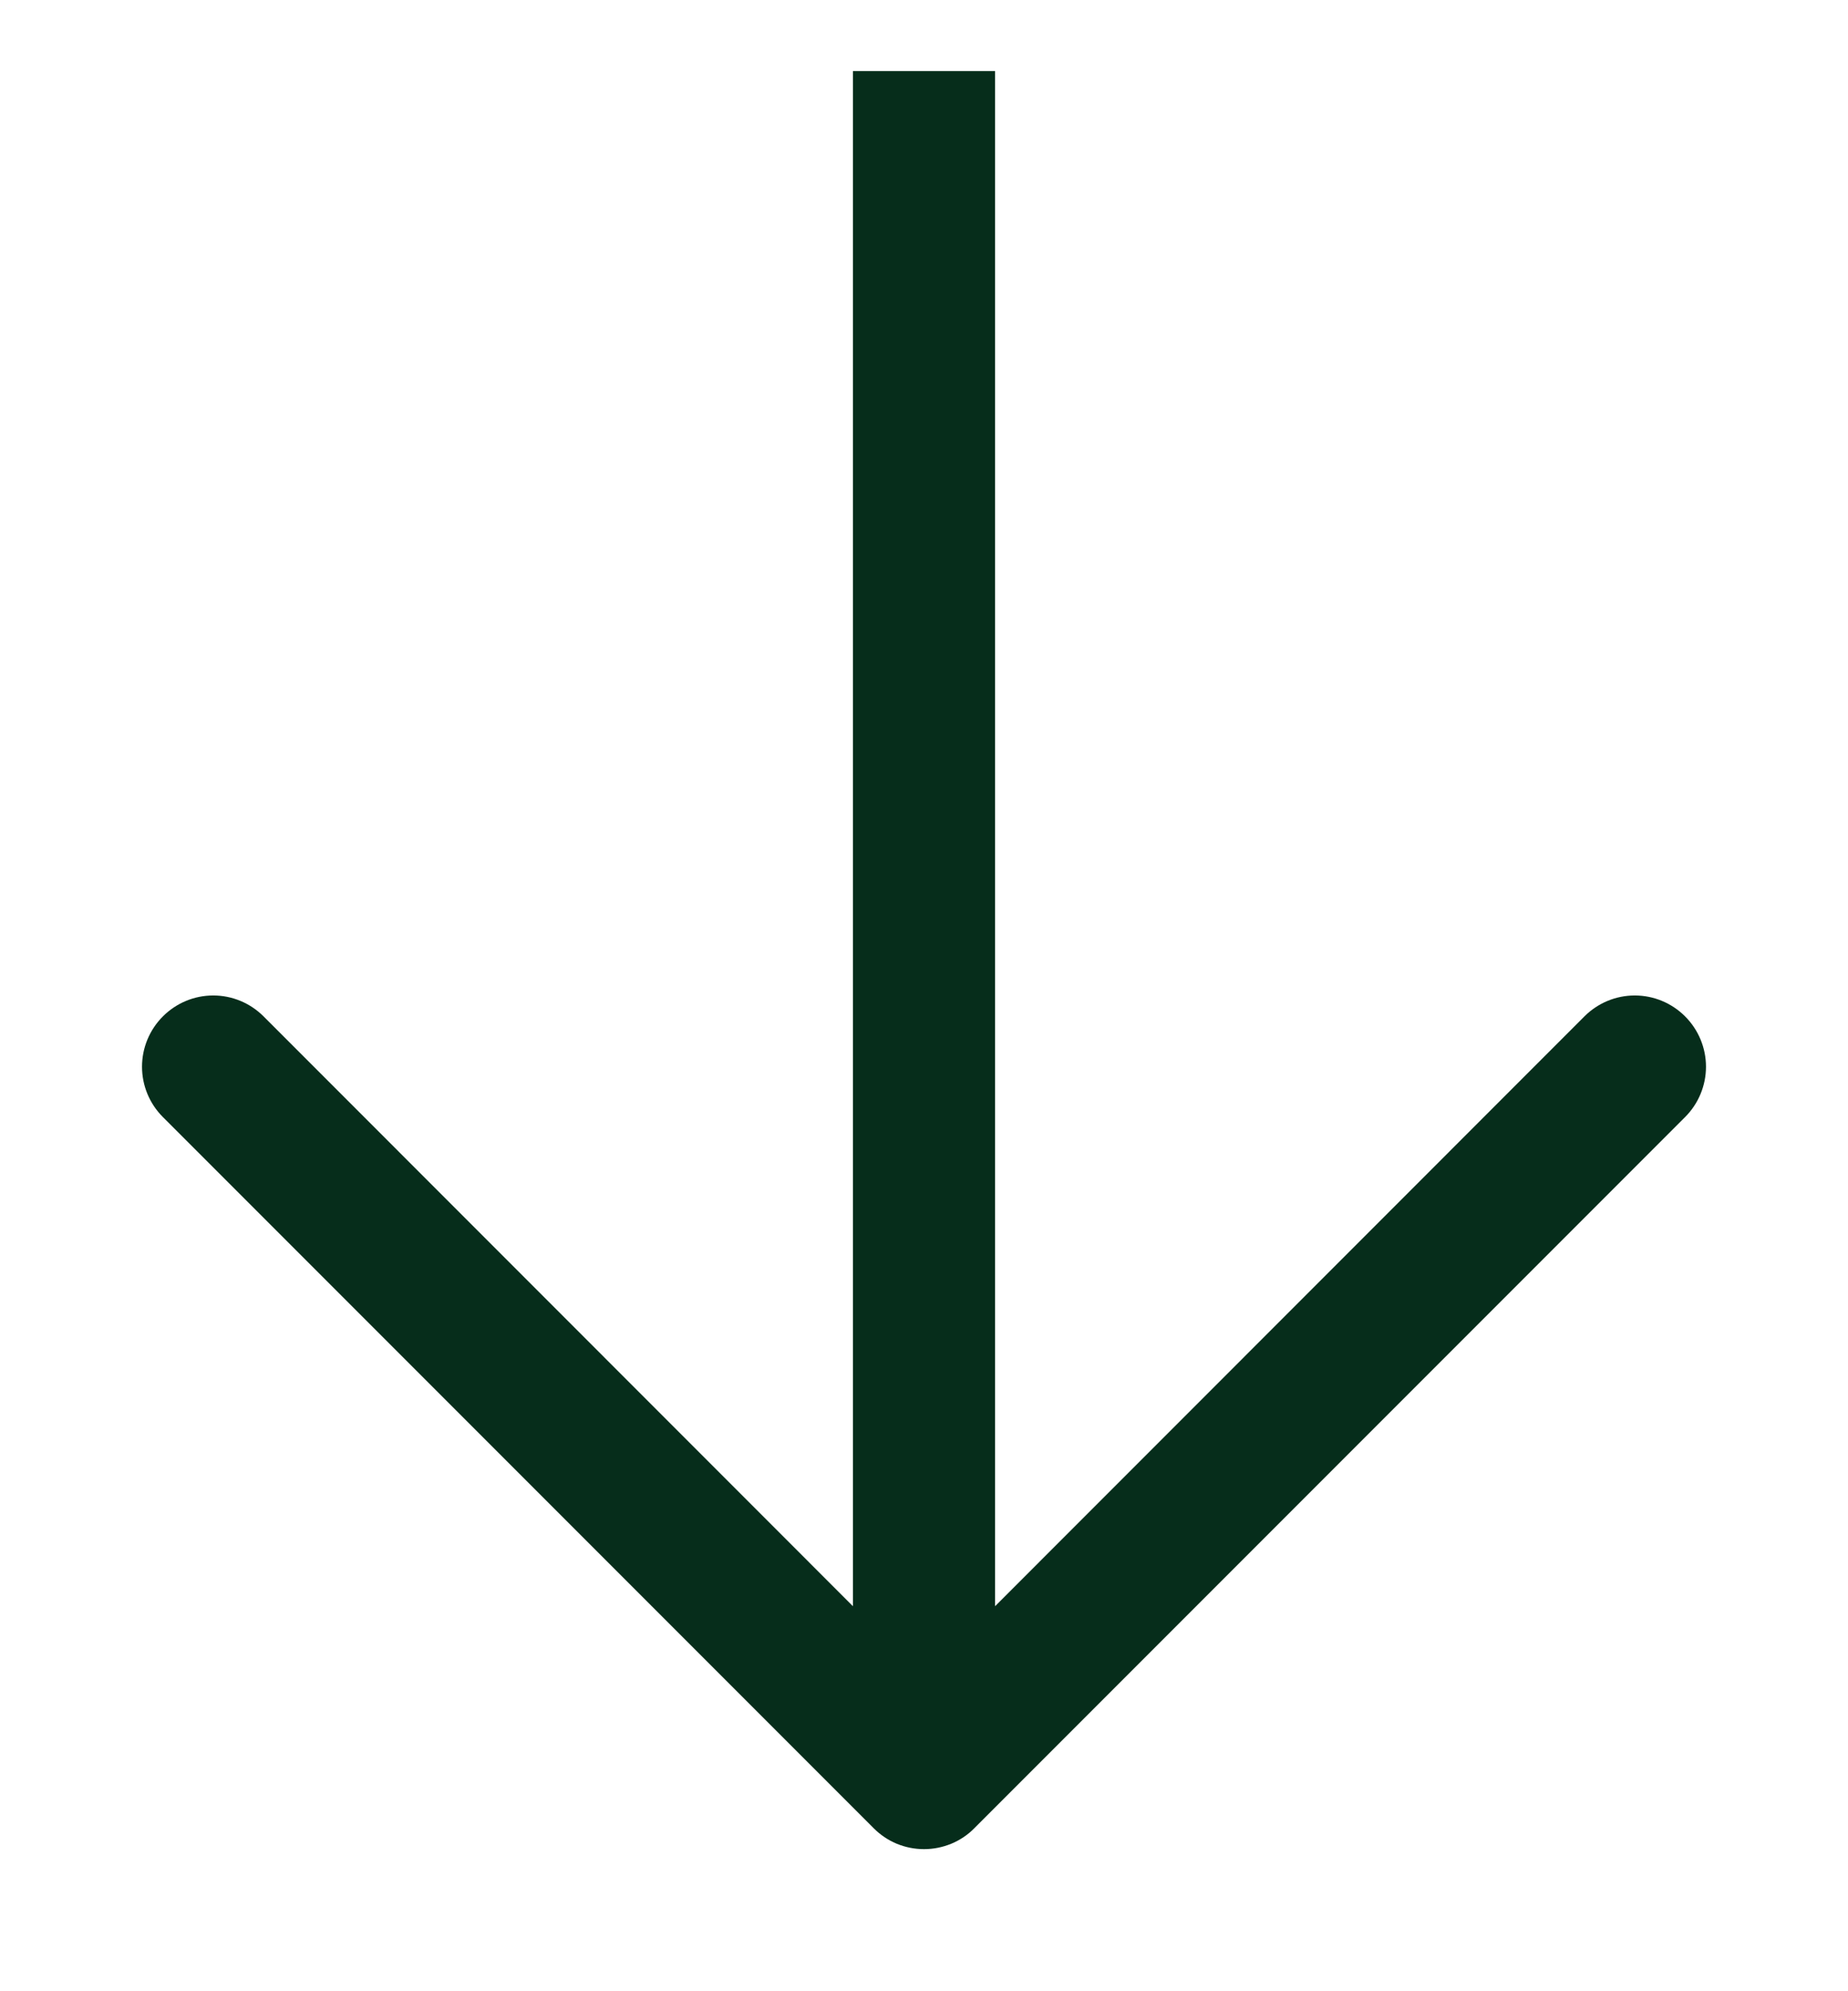 <svg width="13" height="14" viewBox="0 0 13 14" fill="none" xmlns="http://www.w3.org/2000/svg">
<g clip-path="url(#clip0_2149_5)">
<path d="M6.146 12.854L1.146 7.854C1.052 7.76 0.999 7.633 0.999 7.5C0.999 7.367 1.052 7.24 1.146 7.146C1.24 7.052 1.367 6.999 1.5 6.999C1.633 6.999 1.76 7.052 1.854 7.146L6 11.293L6 0.5C6 0.367 6.053 0.24 6.147 0.147C6.24 0.053 6.367 8.29697e-05 6.5 8.29697e-05C6.633 8.29697e-05 6.76 0.053 6.854 0.147C6.947 0.24 7 0.367 7 0.5L7 11.293L11.146 7.146C11.24 7.052 11.367 6.999 11.5 6.999C11.633 6.999 11.76 7.052 11.854 7.146C11.948 7.24 12.001 7.367 12.001 7.5C12.001 7.633 11.948 7.76 11.854 7.854L6.854 12.854C6.808 12.901 6.752 12.938 6.692 12.963C6.631 12.988 6.566 13.001 6.5 13.001C6.434 13.001 6.369 12.988 6.308 12.963C6.248 12.938 6.193 12.901 6.146 12.854Z" fill="#062D1B"/>
</g>
<defs>
<clipPath id="clip0_2149_5">
<rect width="12" height="13" fill="white" transform="matrix(-1 0 0 -1 12.5 13.5)"/>
</clipPath>
</defs>
</svg>
